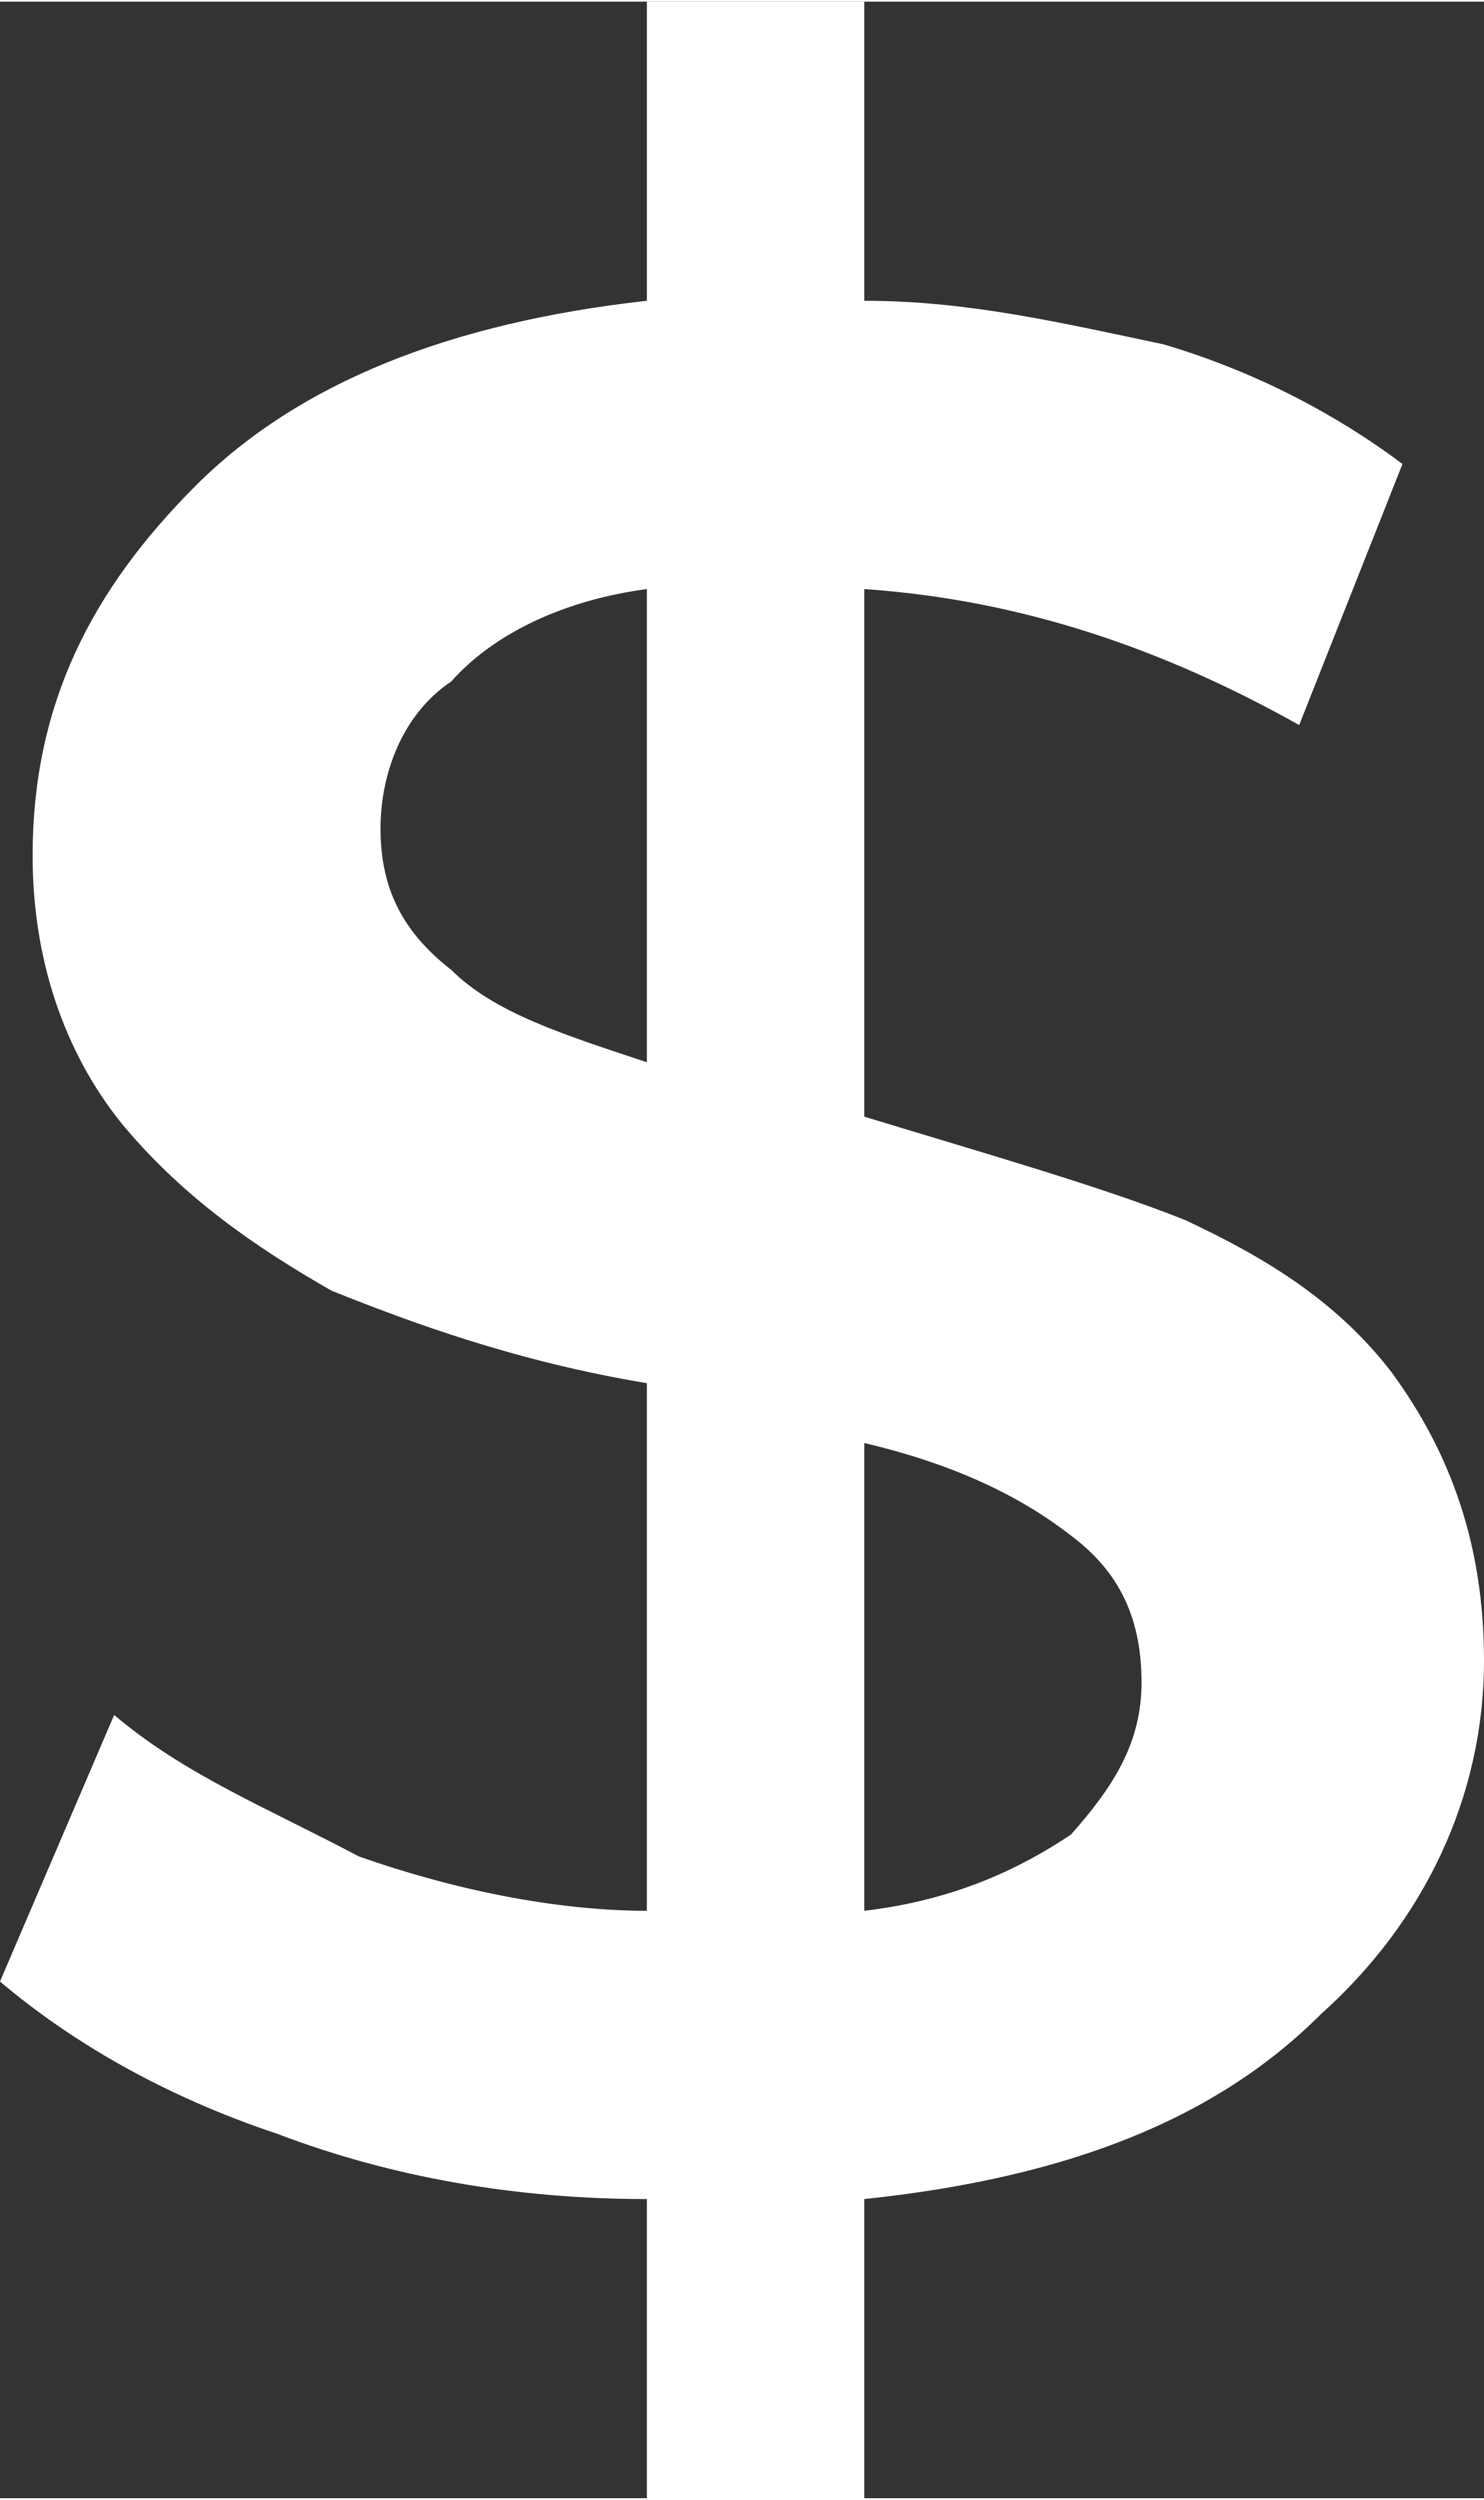 <?xml version="1.0" encoding="UTF-8"?>
<!DOCTYPE svg PUBLIC "-//W3C//DTD SVG 1.1//EN" "http://www.w3.org/Graphics/SVG/1.1/DTD/svg11.dtd">
<!-- Creator: CorelDRAW X7 -->
<svg xmlns="http://www.w3.org/2000/svg" xml:space="preserve" width="0.297in" height="0.5in" version="1.1" style="shape-rendering:geometricPrecision; text-rendering:geometricPrecision; image-rendering:optimizeQuality; fill-rule:evenodd; clip-rule:evenodd"
viewBox="0 0 273 459"
 xmlns:xlink="http://www.w3.org/1999/xlink">
 <rect x="0" y="0" width="273" height="459" fill="#333333" stroke="none"/>
 <defs>
  <style type="text/css">
   <![CDATA[
    .fil0 {fill:white;fill-rule:nonzero}
   ]]>
  </style>
 </defs>
 <g id="Layer_x0020_1">
  <path class="fil0" d="M273 305c0,25 -11,48 -30,65 -19,19 -46,30 -84,34l0 55 -40 0 0 -55c-24,0 -47,-4 -68,-12 -21,-7 -38,-17 -51,-28l21 -49c13,11 28,17 45,26 17,6 36,10 53,10l0 -97c-24,-4 -43,-11 -58,-17 -14,-8 -27,-17 -38,-30 -10,-12 -17,-29 -17,-50 0,-28 11,-49 30,-68 19,-19 47,-30 83,-34l0 -55 40 0 0 55c19,0 36,4 55,8 17,5 32,13 44,22l-19 48c-25,-14 -51,-23 -80,-25l0 97c23,7 44,13 59,19 15,7 28,15 38,28 11,15 17,32 17,53l0 0zm-203 -153c0,11 4,19 13,26 8,8 21,12 36,17l0 -87c-15,2 -28,8 -36,17 -9,6 -13,17 -13,27zm89 199c17,-2 29,-8 38,-14 8,-9 13,-17 13,-28 0,-13 -5,-21 -13,-27 -9,-7 -21,-13 -38,-17l0 86z"/>
 </g>
</svg>
